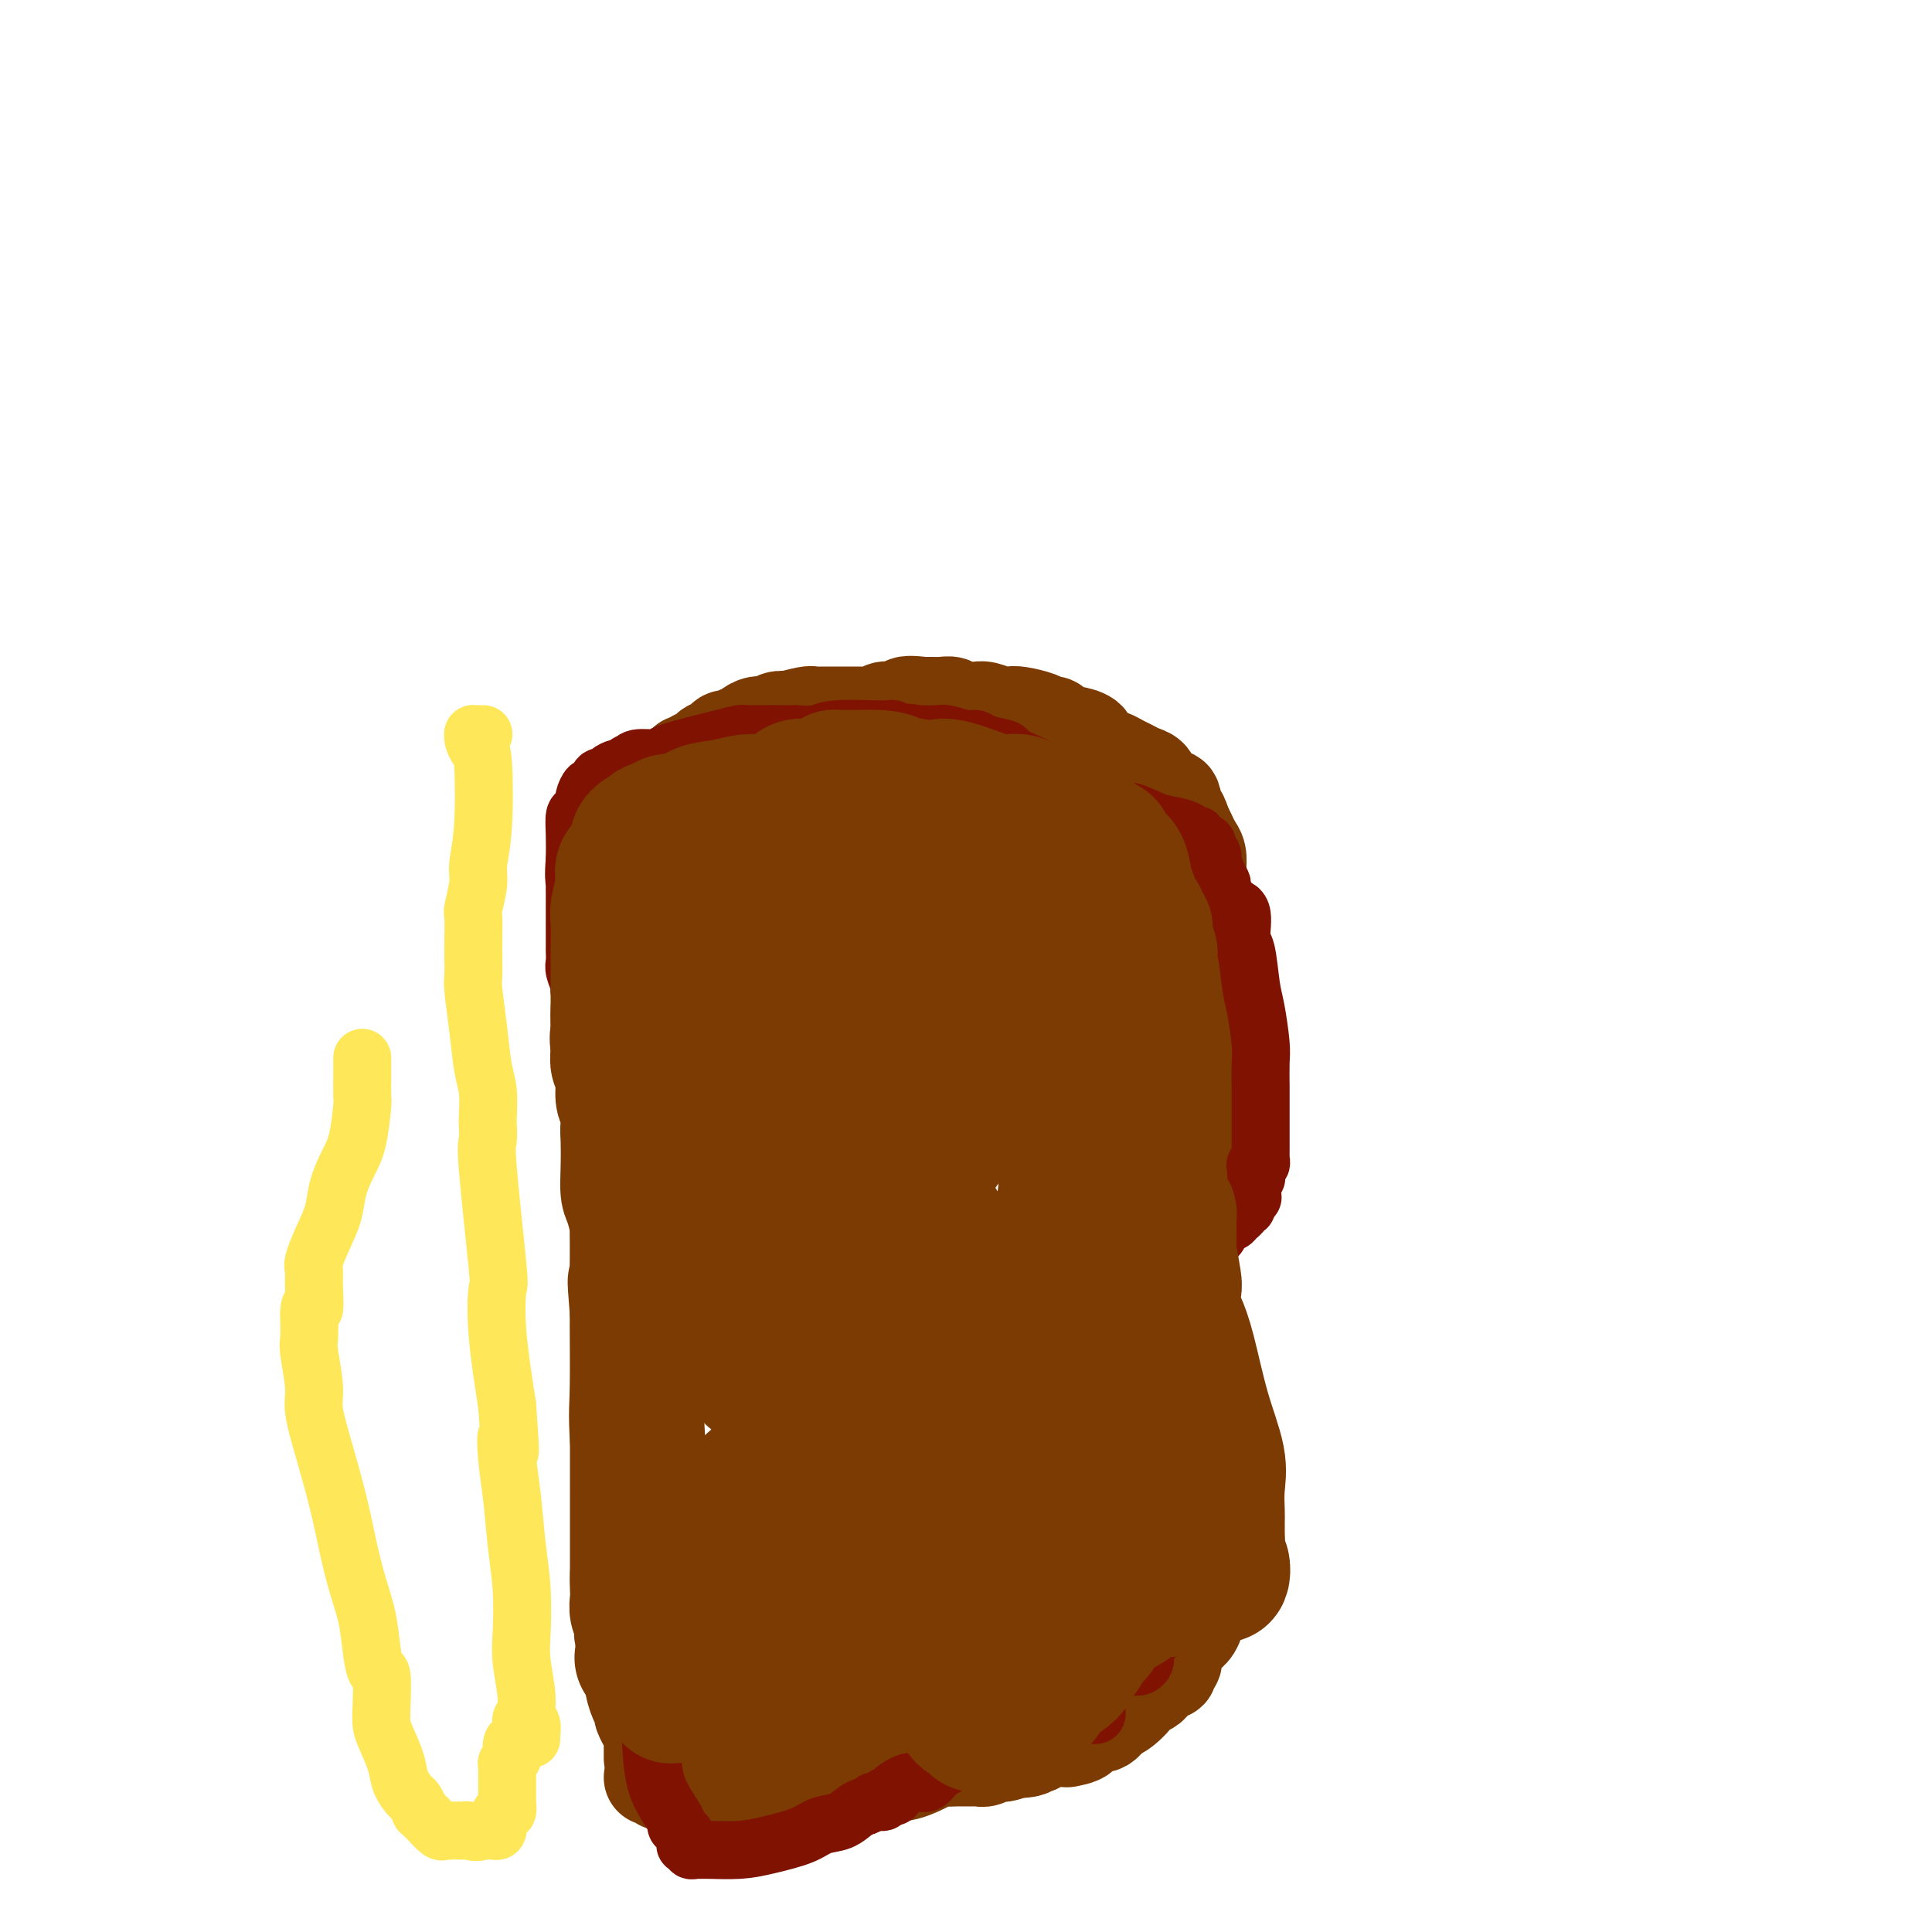 <svg viewBox='0 0 400 400' version='1.1' xmlns='http://www.w3.org/2000/svg' xmlns:xlink='http://www.w3.org/1999/xlink'><g fill='none' stroke='#7C3B02' stroke-width='20' stroke-linecap='round' stroke-linejoin='round'><path d='M135,368c0.457,-0.008 0.913,-0.016 1,0c0.087,0.016 -0.196,0.057 0,0c0.196,-0.057 0.871,-0.211 1,0c0.129,0.211 -0.289,0.788 0,1c0.289,0.212 1.285,0.061 2,0c0.715,-0.061 1.148,-0.030 2,0c0.852,0.030 2.124,0.061 3,0c0.876,-0.061 1.355,-0.212 2,0c0.645,0.212 1.454,0.789 2,1c0.546,0.211 0.827,0.057 1,0c0.173,-0.057 0.236,-0.015 1,0c0.764,0.015 2.227,0.004 3,0c0.773,-0.004 0.856,-0.001 1,0c0.144,0.001 0.349,0.000 1,0c0.651,-0.000 1.747,-0.000 2,0c0.253,0.000 -0.336,0.000 0,0c0.336,-0.000 1.596,-0.000 2,0c0.404,0.000 -0.047,0.000 0,0c0.047,-0.000 0.594,-0.000 1,0c0.406,0.000 0.671,0.000 1,0c0.329,-0.000 0.723,-0.000 1,0c0.277,0.000 0.439,0.000 1,0c0.561,-0.000 1.522,-0.000 2,0c0.478,0.000 0.473,0.000 1,0c0.527,-0.000 1.584,-0.000 2,0c0.416,0.000 0.189,0.000 0,0c-0.189,-0.000 -0.340,-0.000 0,0c0.340,0.000 1.170,0.000 2,0'/><path d='M170,370c5.294,0.293 1.031,0.026 0,0c-1.031,-0.026 1.172,0.189 2,0c0.828,-0.189 0.283,-0.783 0,-1c-0.283,-0.217 -0.302,-0.058 0,0c0.302,0.058 0.925,0.015 1,0c0.075,-0.015 -0.398,-0.003 0,0c0.398,0.003 1.669,-0.003 2,0c0.331,0.003 -0.276,0.015 0,0c0.276,-0.015 1.436,-0.055 2,0c0.564,0.055 0.531,0.207 1,0c0.469,-0.207 1.440,-0.774 2,-1c0.560,-0.226 0.709,-0.113 1,0c0.291,0.113 0.722,0.226 1,0c0.278,-0.226 0.402,-0.792 1,-1c0.598,-0.208 1.670,-0.057 2,0c0.330,0.057 -0.083,0.022 0,0c0.083,-0.022 0.660,-0.030 1,0c0.340,0.030 0.441,0.099 1,0c0.559,-0.099 1.574,-0.366 3,-1c1.426,-0.634 3.263,-1.634 4,-2c0.737,-0.366 0.373,-0.098 1,0c0.627,0.098 2.244,0.026 3,0c0.756,-0.026 0.649,-0.006 1,0c0.351,0.006 1.158,-0.002 2,0c0.842,0.002 1.717,0.014 2,0c0.283,-0.014 -0.028,-0.056 0,0c0.028,0.056 0.394,0.208 1,0c0.606,-0.208 1.451,-0.777 2,-1c0.549,-0.223 0.802,-0.098 1,0c0.198,0.098 0.342,0.171 1,0c0.658,-0.171 1.829,-0.585 3,-1'/><path d='M211,362c6.513,-1.250 2.295,-0.373 1,0c-1.295,0.373 0.334,0.244 1,0c0.666,-0.244 0.369,-0.601 1,-1c0.631,-0.399 2.191,-0.838 3,-1c0.809,-0.162 0.869,-0.045 1,0c0.131,0.045 0.334,0.018 1,0c0.666,-0.018 1.796,-0.027 2,0c0.204,0.027 -0.517,0.091 0,0c0.517,-0.091 2.272,-0.337 3,-1c0.728,-0.663 0.428,-1.743 1,-2c0.572,-0.257 2.017,0.310 3,0c0.983,-0.310 1.503,-1.496 2,-2c0.497,-0.504 0.969,-0.325 2,-1c1.031,-0.675 2.619,-2.204 3,-3c0.381,-0.796 -0.445,-0.858 0,-1c0.445,-0.142 2.162,-0.363 3,-1c0.838,-0.637 0.798,-1.691 1,-2c0.202,-0.309 0.647,0.125 1,0c0.353,-0.125 0.615,-0.809 1,-1c0.385,-0.191 0.894,0.110 1,0c0.106,-0.110 -0.189,-0.633 0,-1c0.189,-0.367 0.864,-0.578 1,-1c0.136,-0.422 -0.267,-1.054 0,-2c0.267,-0.946 1.203,-2.207 2,-3c0.797,-0.793 1.453,-1.118 2,-2c0.547,-0.882 0.983,-2.319 1,-3c0.017,-0.681 -0.385,-0.605 0,-1c0.385,-0.395 1.557,-1.260 2,-2c0.443,-0.740 0.158,-1.353 0,-2c-0.158,-0.647 -0.188,-1.328 0,-2c0.188,-0.672 0.594,-1.336 1,-2'/><path d='M251,325c2.011,-3.681 0.539,-0.884 0,0c-0.539,0.884 -0.144,-0.144 0,-1c0.144,-0.856 0.038,-1.540 0,-2c-0.038,-0.460 -0.009,-0.694 0,-1c0.009,-0.306 -0.002,-0.682 0,-1c0.002,-0.318 0.015,-0.576 0,-1c-0.015,-0.424 -0.060,-1.013 0,-2c0.060,-0.987 0.226,-2.371 0,-3c-0.226,-0.629 -0.844,-0.502 -1,-1c-0.156,-0.498 0.151,-1.622 0,-2c-0.151,-0.378 -0.758,-0.010 -1,0c-0.242,0.010 -0.118,-0.339 0,-1c0.118,-0.661 0.229,-1.635 0,-2c-0.229,-0.365 -0.797,-0.120 -1,-1c-0.203,-0.880 -0.040,-2.886 0,-4c0.040,-1.114 -0.042,-1.335 0,-2c0.042,-0.665 0.207,-1.773 0,-3c-0.207,-1.227 -0.788,-2.571 -1,-3c-0.212,-0.429 -0.057,0.058 0,-1c0.057,-1.058 0.015,-3.659 0,-5c-0.015,-1.341 -0.004,-1.420 0,-2c0.004,-0.580 0.001,-1.660 0,-2c-0.001,-0.340 -0.000,0.060 0,0c0.000,-0.060 0.000,-0.578 0,-1c-0.000,-0.422 -0.000,-0.746 0,-1c0.000,-0.254 0.000,-0.436 0,-1c-0.000,-0.564 -0.000,-1.510 0,-2c0.000,-0.490 0.000,-0.523 0,-1c-0.000,-0.477 -0.000,-1.398 0,-2c0.000,-0.602 0.000,-0.886 0,-1c-0.000,-0.114 -0.000,-0.057 0,0'/><path d='M247,276c-0.631,-7.986 -0.207,-3.452 0,-2c0.207,1.452 0.199,-0.178 0,-1c-0.199,-0.822 -0.589,-0.835 -1,-1c-0.411,-0.165 -0.842,-0.482 -1,-1c-0.158,-0.518 -0.042,-1.239 0,-2c0.042,-0.761 0.011,-1.564 0,-2c-0.011,-0.436 -0.003,-0.506 0,-1c0.003,-0.494 0.001,-1.410 0,-2c-0.001,-0.590 -0.000,-0.852 0,-1c0.000,-0.148 0.000,-0.181 0,-1c-0.000,-0.819 -0.001,-2.426 0,-3c0.001,-0.574 0.003,-0.117 0,-1c-0.003,-0.883 -0.012,-3.106 0,-4c0.012,-0.894 0.046,-0.460 0,-1c-0.046,-0.540 -0.170,-2.056 0,-3c0.170,-0.944 0.634,-1.317 1,-2c0.366,-0.683 0.634,-1.675 1,-3c0.366,-1.325 0.830,-2.981 1,-4c0.170,-1.019 0.046,-1.400 0,-2c-0.046,-0.600 -0.012,-1.418 0,-2c0.012,-0.582 0.003,-0.930 0,-1c-0.003,-0.070 -0.001,0.136 0,0c0.001,-0.136 0.000,-0.613 0,-1c-0.000,-0.387 -0.000,-0.682 0,-1c0.000,-0.318 0.000,-0.659 0,-1'/><path d='M248,233c0.708,-2.761 0.978,-1.165 1,-1c0.022,0.165 -0.205,-1.101 0,-2c0.205,-0.899 0.843,-1.431 1,-2c0.157,-0.569 -0.168,-1.175 0,-2c0.168,-0.825 0.830,-1.868 1,-3c0.170,-1.132 -0.151,-2.352 0,-3c0.151,-0.648 0.772,-0.723 1,-1c0.228,-0.277 0.061,-0.756 0,-1c-0.061,-0.244 -0.016,-0.255 0,-1c0.016,-0.745 0.004,-2.226 0,-3c-0.004,-0.774 -0.001,-0.840 0,-1c0.001,-0.160 0.000,-0.414 0,-1c-0.000,-0.586 -0.000,-1.505 0,-2c0.000,-0.495 0.000,-0.566 0,-1c-0.000,-0.434 -0.000,-1.233 0,-2c0.000,-0.767 0.000,-1.504 0,-2c-0.000,-0.496 -0.000,-0.753 0,-1c0.000,-0.247 0.001,-0.484 0,-1c-0.001,-0.516 -0.003,-1.313 0,-2c0.003,-0.687 0.012,-1.266 0,-2c-0.012,-0.734 -0.044,-1.624 0,-2c0.044,-0.376 0.166,-0.239 0,-1c-0.166,-0.761 -0.619,-2.419 -1,-4c-0.381,-1.581 -0.690,-3.085 -1,-4c-0.310,-0.915 -0.622,-1.242 -1,-2c-0.378,-0.758 -0.822,-1.946 -1,-3c-0.178,-1.054 -0.089,-1.973 0,-3c0.089,-1.027 0.179,-2.162 0,-3c-0.179,-0.838 -0.625,-1.379 -1,-2c-0.375,-0.621 -0.679,-1.320 -1,-2c-0.321,-0.680 -0.661,-1.340 -1,-2'/><path d='M245,171c-1.253,-4.016 -0.884,-1.055 -1,-1c-0.116,0.055 -0.716,-2.797 -1,-4c-0.284,-1.203 -0.250,-0.756 -1,-1c-0.750,-0.244 -2.283,-1.178 -3,-2c-0.717,-0.822 -0.616,-1.531 -1,-2c-0.384,-0.469 -1.252,-0.699 -2,-1c-0.748,-0.301 -1.374,-0.675 -2,-1c-0.626,-0.325 -1.251,-0.601 -2,-1c-0.749,-0.399 -1.623,-0.920 -2,-1c-0.377,-0.080 -0.257,0.281 -1,0c-0.743,-0.281 -2.349,-1.202 -3,-2c-0.651,-0.798 -0.345,-1.472 -1,-2c-0.655,-0.528 -2.269,-0.911 -3,-1c-0.731,-0.089 -0.578,0.117 -1,0c-0.422,-0.117 -1.419,-0.557 -2,-1c-0.581,-0.443 -0.747,-0.890 -1,-1c-0.253,-0.110 -0.595,0.115 -1,0c-0.405,-0.115 -0.875,-0.571 -2,-1c-1.125,-0.429 -2.906,-0.833 -4,-1c-1.094,-0.167 -1.500,-0.098 -2,0c-0.500,0.098 -1.094,0.223 -2,0c-0.906,-0.223 -2.126,-0.796 -3,-1c-0.874,-0.204 -1.404,-0.041 -2,0c-0.596,0.041 -1.259,-0.042 -2,0c-0.741,0.042 -1.560,0.207 -2,0c-0.440,-0.207 -0.502,-0.788 -1,-1c-0.498,-0.212 -1.432,-0.057 -2,0c-0.568,0.057 -0.768,0.015 -1,0c-0.232,-0.015 -0.495,-0.004 -1,0c-0.505,0.004 -1.253,0.002 -2,0'/><path d='M191,146c-5.362,-0.701 -3.268,0.548 -3,1c0.268,0.452 -1.291,0.107 -2,0c-0.709,-0.107 -0.570,0.024 -1,0c-0.430,-0.024 -1.431,-0.203 -2,0c-0.569,0.203 -0.705,0.786 -1,1c-0.295,0.214 -0.748,0.057 -1,0c-0.252,-0.057 -0.302,-0.015 -1,0c-0.698,0.015 -2.044,0.004 -3,0c-0.956,-0.004 -1.524,-0.002 -2,0c-0.476,0.002 -0.861,0.004 -2,0c-1.139,-0.004 -3.032,-0.015 -4,0c-0.968,0.015 -1.012,0.056 -1,0c0.012,-0.056 0.081,-0.207 -1,0c-1.081,0.207 -3.313,0.773 -4,1c-0.687,0.227 0.171,0.113 0,0c-0.171,-0.113 -1.372,-0.227 -2,0c-0.628,0.227 -0.683,0.796 -1,1c-0.317,0.204 -0.897,0.045 -1,0c-0.103,-0.045 0.272,0.025 0,0c-0.272,-0.025 -1.190,-0.146 -2,0c-0.810,0.146 -1.511,0.559 -2,1c-0.489,0.441 -0.765,0.911 -1,1c-0.235,0.089 -0.429,-0.203 -1,0c-0.571,0.203 -1.518,0.899 -2,1c-0.482,0.101 -0.497,-0.394 -1,0c-0.503,0.394 -1.492,1.679 -2,2c-0.508,0.321 -0.534,-0.320 -1,0c-0.466,0.320 -1.372,1.601 -2,2c-0.628,0.399 -0.977,-0.085 -1,0c-0.023,0.085 0.279,0.739 0,1c-0.279,0.261 -1.140,0.131 -2,0'/><path d='M142,158c-2.206,1.655 -0.222,1.792 0,2c0.222,0.208 -1.317,0.486 -2,1c-0.683,0.514 -0.509,1.266 -1,2c-0.491,0.734 -1.648,1.452 -2,2c-0.352,0.548 0.099,0.925 0,1c-0.099,0.075 -0.748,-0.152 -1,0c-0.252,0.152 -0.105,0.684 0,1c0.105,0.316 0.169,0.416 0,1c-0.169,0.584 -0.571,1.653 -1,2c-0.429,0.347 -0.884,-0.028 -1,0c-0.116,0.028 0.109,0.458 0,1c-0.109,0.542 -0.550,1.195 -1,2c-0.450,0.805 -0.909,1.763 -1,2c-0.091,0.237 0.187,-0.246 0,0c-0.187,0.246 -0.837,1.219 -1,2c-0.163,0.781 0.163,1.368 0,2c-0.163,0.632 -0.814,1.309 -1,2c-0.186,0.691 0.093,1.395 0,2c-0.093,0.605 -0.559,1.112 -1,2c-0.441,0.888 -0.858,2.157 -1,3c-0.142,0.843 -0.009,1.258 0,2c0.009,0.742 -0.105,1.810 0,3c0.105,1.190 0.431,2.502 0,3c-0.431,0.498 -1.617,0.181 -2,1c-0.383,0.819 0.039,2.772 0,4c-0.039,1.228 -0.539,1.730 -1,3c-0.461,1.270 -0.883,3.307 -1,5c-0.117,1.693 0.072,3.041 0,4c-0.072,0.959 -0.404,1.527 0,4c0.404,2.473 1.544,6.849 2,10c0.456,3.151 0.228,5.075 0,7'/><path d='M126,234c0.265,6.406 -0.073,9.919 0,12c0.073,2.081 0.555,2.728 1,4c0.445,1.272 0.851,3.167 1,4c0.149,0.833 0.040,0.604 0,1c-0.040,0.396 -0.011,1.415 0,2c0.011,0.585 0.003,0.734 0,1c-0.003,0.266 -0.001,0.647 0,1c0.001,0.353 0.000,0.676 0,1c-0.000,0.324 -0.000,0.648 0,1c0.000,0.352 0.000,0.732 0,1c-0.000,0.268 -0.000,0.423 0,1c0.000,0.577 0.000,1.575 0,2c-0.000,0.425 -0.000,0.275 0,2c0.000,1.725 0.000,5.323 0,8c-0.000,2.677 -0.000,4.434 0,6c0.000,1.566 0.000,2.943 0,4c-0.000,1.057 -0.000,1.796 0,4c0.000,2.204 0.000,5.873 0,9c-0.000,3.127 -0.000,5.710 0,7c0.000,1.290 0.000,1.285 0,2c-0.000,0.715 -0.000,2.149 0,3c0.000,0.851 0.000,1.117 0,2c-0.000,0.883 -0.000,2.381 0,3c0.000,0.619 0.000,0.358 0,1c-0.000,0.642 -0.000,2.185 0,3c0.000,0.815 0.000,0.902 0,1c-0.000,0.098 -0.000,0.209 0,1c0.000,0.791 0.000,2.264 0,3c-0.000,0.736 -0.000,0.737 0,1c0.000,0.263 0.000,0.790 0,1c0.000,0.210 0.000,0.105 0,0'/><path d='M128,326c0.311,14.935 0.088,6.271 0,3c-0.088,-3.271 -0.040,-1.150 0,0c0.040,1.150 0.071,1.329 0,2c-0.071,0.671 -0.244,1.834 0,3c0.244,1.166 0.905,2.336 1,3c0.095,0.664 -0.377,0.822 0,2c0.377,1.178 1.602,3.375 2,5c0.398,1.625 -0.033,2.678 0,4c0.033,1.322 0.530,2.913 1,4c0.470,1.087 0.914,1.671 1,2c0.086,0.329 -0.187,0.403 0,1c0.187,0.597 0.835,1.715 1,2c0.165,0.285 -0.152,-0.264 0,0c0.152,0.264 0.773,1.341 1,2c0.227,0.659 0.061,0.898 0,1c-0.061,0.102 -0.016,0.065 0,0c0.016,-0.065 0.004,-0.158 0,0c-0.004,0.158 -0.001,0.568 0,1c0.001,0.432 0.000,0.886 0,1c-0.000,0.114 -0.000,-0.114 0,0c0.000,0.114 0.000,0.569 0,1c-0.000,0.431 -0.000,0.837 0,1c0.000,0.163 0.000,0.081 0,0'/></g>
<g fill='none' stroke='#7F1201' stroke-width='12' stroke-linecap='round' stroke-linejoin='round'><path d='M235,345c-0.084,-0.023 -0.167,-0.046 0,0c0.167,0.046 0.585,0.161 1,0c0.415,-0.161 0.826,-0.598 1,-1c0.174,-0.402 0.109,-0.770 0,-1c-0.109,-0.230 -0.264,-0.322 0,-1c0.264,-0.678 0.947,-1.940 2,-3c1.053,-1.060 2.477,-1.917 3,-3c0.523,-1.083 0.144,-2.392 1,-4c0.856,-1.608 2.946,-3.516 4,-5c1.054,-1.484 1.071,-2.546 1,-3c-0.071,-0.454 -0.229,-0.302 0,-1c0.229,-0.698 0.846,-2.247 1,-3c0.154,-0.753 -0.155,-0.710 0,-1c0.155,-0.290 0.774,-0.914 1,-1c0.226,-0.086 0.061,0.365 0,0c-0.061,-0.365 -0.016,-1.547 0,-2c0.016,-0.453 0.004,-0.177 0,0c-0.004,0.177 -0.001,0.255 0,0c0.001,-0.255 0.000,-0.842 0,-1c-0.000,-0.158 -0.001,0.112 0,0c0.001,-0.112 0.002,-0.607 0,-1c-0.002,-0.393 -0.006,-0.686 0,-1c0.006,-0.314 0.022,-0.651 0,-1c-0.022,-0.349 -0.083,-0.709 0,-1c0.083,-0.291 0.309,-0.512 0,-1c-0.309,-0.488 -1.155,-1.244 -2,-2'/><path d='M248,308c0.154,-3.151 0.038,-1.530 0,-1c-0.038,0.530 0.001,-0.033 0,-1c-0.001,-0.967 -0.042,-2.338 0,-3c0.042,-0.662 0.169,-0.616 0,-1c-0.169,-0.384 -0.633,-1.197 -1,-2c-0.367,-0.803 -0.638,-1.596 -1,-2c-0.362,-0.404 -0.814,-0.421 -1,-1c-0.186,-0.579 -0.106,-1.721 0,-2c0.106,-0.279 0.239,0.305 0,0c-0.239,-0.305 -0.849,-1.499 -1,-2c-0.151,-0.501 0.156,-0.309 0,-1c-0.156,-0.691 -0.774,-2.263 -1,-3c-0.226,-0.737 -0.061,-0.637 0,-1c0.061,-0.363 0.016,-1.188 0,-2c-0.016,-0.812 -0.004,-1.612 0,-2c0.004,-0.388 0.001,-0.366 0,-1c-0.001,-0.634 -0.000,-1.924 0,-3c0.000,-1.076 0.000,-1.937 0,-3c-0.000,-1.063 0.000,-2.329 0,-3c-0.000,-0.671 -0.001,-0.748 0,-1c0.001,-0.252 0.004,-0.680 0,-1c-0.004,-0.320 -0.016,-0.533 0,-1c0.016,-0.467 0.060,-1.189 0,-2c-0.060,-0.811 -0.224,-1.710 0,-2c0.224,-0.290 0.834,0.028 1,0c0.166,-0.028 -0.113,-0.403 0,-1c0.113,-0.597 0.619,-1.417 1,-2c0.381,-0.583 0.638,-0.929 1,-1c0.362,-0.071 0.828,0.135 1,0c0.172,-0.135 0.049,-0.610 0,-1c-0.049,-0.390 -0.025,-0.695 0,-1'/><path d='M247,261c0.858,-1.113 1.004,-0.895 1,-1c-0.004,-0.105 -0.156,-0.534 0,-1c0.156,-0.466 0.620,-0.970 1,-1c0.380,-0.030 0.675,0.413 1,0c0.325,-0.413 0.678,-1.684 1,-2c0.322,-0.316 0.611,0.323 1,0c0.389,-0.323 0.877,-1.606 1,-2c0.123,-0.394 -0.121,0.102 0,0c0.121,-0.102 0.606,-0.802 1,-1c0.394,-0.198 0.698,0.105 1,0c0.302,-0.105 0.603,-0.617 1,-1c0.397,-0.383 0.891,-0.638 1,-1c0.109,-0.362 -0.167,-0.832 0,-1c0.167,-0.168 0.777,-0.035 1,0c0.223,0.035 0.060,-0.029 0,0c-0.060,0.029 -0.017,0.151 0,0c0.017,-0.151 0.009,-0.576 0,-1'/><path d='M258,249c1.944,-1.915 1.305,-0.703 1,-1c-0.305,-0.297 -0.274,-2.103 0,-3c0.274,-0.897 0.791,-0.886 1,-1c0.209,-0.114 0.108,-0.354 0,-1c-0.108,-0.646 -0.225,-1.698 0,-2c0.225,-0.302 0.792,0.145 1,0c0.208,-0.145 0.056,-0.883 0,-1c-0.056,-0.117 -0.015,0.387 0,0c0.015,-0.387 0.004,-1.665 0,-2c-0.004,-0.335 -0.001,0.273 0,0c0.001,-0.273 0.000,-1.428 0,-2c-0.000,-0.572 -0.000,-0.563 0,-1c0.000,-0.437 -0.000,-1.321 0,-2c0.000,-0.679 0.001,-1.154 0,-2c-0.001,-0.846 -0.003,-2.064 0,-3c0.003,-0.936 0.012,-1.590 0,-3c-0.012,-1.410 -0.044,-3.576 0,-5c0.044,-1.424 0.165,-2.108 0,-4c-0.165,-1.892 -0.616,-4.994 -1,-7c-0.384,-2.006 -0.699,-2.917 -1,-5c-0.301,-2.083 -0.586,-5.339 -1,-7c-0.414,-1.661 -0.956,-1.727 -1,-3c-0.044,-1.273 0.409,-3.751 0,-5c-0.409,-1.249 -1.682,-1.268 -2,-1c-0.318,0.268 0.317,0.821 0,0c-0.317,-0.821 -1.587,-3.018 -2,-4c-0.413,-0.982 0.030,-0.749 0,-1c-0.030,-0.251 -0.534,-0.985 -1,-2c-0.466,-1.015 -0.895,-2.312 -1,-3c-0.105,-0.688 0.113,-0.768 0,-1c-0.113,-0.232 -0.556,-0.616 -1,-1'/><path d='M250,176c-0.958,-2.271 0.148,-1.449 0,-1c-0.148,0.449 -1.551,0.523 -2,0c-0.449,-0.523 0.055,-1.644 0,-2c-0.055,-0.356 -0.668,0.055 -1,0c-0.332,-0.055 -0.383,-0.574 -1,-1c-0.617,-0.426 -1.798,-0.758 -3,-1c-1.202,-0.242 -2.424,-0.394 -4,-1c-1.576,-0.606 -3.508,-1.665 -5,-2c-1.492,-0.335 -2.546,0.055 -3,0c-0.454,-0.055 -0.310,-0.555 -1,-1c-0.690,-0.445 -2.216,-0.835 -3,-1c-0.784,-0.165 -0.826,-0.103 -1,0c-0.174,0.103 -0.479,0.249 -1,0c-0.521,-0.249 -1.258,-0.894 -2,-1c-0.742,-0.106 -1.490,0.326 -2,0c-0.510,-0.326 -0.781,-1.411 -1,-2c-0.219,-0.589 -0.387,-0.683 -1,-1c-0.613,-0.317 -1.670,-0.857 -2,-1c-0.330,-0.143 0.068,0.113 0,0c-0.068,-0.113 -0.603,-0.594 -1,-1c-0.397,-0.406 -0.656,-0.739 -1,-1c-0.344,-0.261 -0.775,-0.452 -2,-1c-1.225,-0.548 -3.246,-1.452 -4,-2c-0.754,-0.548 -0.240,-0.739 -1,-1c-0.760,-0.261 -2.792,-0.592 -4,-1c-1.208,-0.408 -1.592,-0.894 -2,-1c-0.408,-0.106 -0.838,0.168 -2,0c-1.162,-0.168 -3.054,-0.777 -4,-1c-0.946,-0.223 -0.947,-0.060 -2,0c-1.053,0.060 -3.158,0.017 -4,0c-0.842,-0.017 -0.421,-0.009 0,0'/><path d='M190,152c-3.267,-0.614 -1.936,-0.151 -2,0c-0.064,0.151 -1.523,-0.012 -2,0c-0.477,0.012 0.030,0.200 0,0c-0.030,-0.200 -0.595,-0.787 -1,-1c-0.405,-0.213 -0.648,-0.053 -1,0c-0.352,0.053 -0.811,0.000 -1,0c-0.189,-0.000 -0.106,0.052 -2,0c-1.894,-0.052 -5.764,-0.210 -8,0c-2.236,0.210 -2.837,0.788 -4,1c-1.163,0.212 -2.889,0.057 -4,0c-1.111,-0.057 -1.607,-0.015 -2,0c-0.393,0.015 -0.683,0.004 -1,0c-0.317,-0.004 -0.662,-0.001 -1,0c-0.338,0.001 -0.669,0.001 -1,0'/><path d='M160,152c-4.582,0.000 -1.039,0.000 0,0c1.039,-0.000 -0.428,-0.000 -1,0c-0.572,0.000 -0.248,0.000 0,0c0.248,-0.000 0.421,-0.000 0,0c-0.421,0.000 -1.437,0.000 -2,0c-0.563,-0.000 -0.673,-0.001 -1,0c-0.327,0.001 -0.871,0.003 -1,0c-0.129,-0.003 0.157,-0.013 0,0c-0.157,0.013 -0.757,0.048 -1,0c-0.243,-0.048 -0.128,-0.181 -1,0c-0.872,0.181 -2.731,0.674 -4,1c-1.269,0.326 -1.948,0.483 -4,1c-2.052,0.517 -5.477,1.393 -7,2c-1.523,0.607 -1.143,0.946 -2,1c-0.857,0.054 -2.951,-0.178 -4,0c-1.049,0.178 -1.054,0.765 -1,1c0.054,0.235 0.165,0.118 0,0c-0.165,-0.118 -0.608,-0.238 -1,0c-0.392,0.238 -0.735,0.832 -1,1c-0.265,0.168 -0.452,-0.091 -1,0c-0.548,0.091 -1.456,0.530 -2,1c-0.544,0.470 -0.724,0.970 -1,1c-0.276,0.030 -0.648,-0.411 -1,0c-0.352,0.411 -0.686,1.673 -1,2c-0.314,0.327 -0.610,-0.279 -1,0c-0.390,0.279 -0.875,1.445 -1,2c-0.125,0.555 0.110,0.500 0,1c-0.110,0.500 -0.566,1.557 -1,2c-0.434,0.443 -0.848,0.273 -1,1c-0.152,0.727 -0.044,2.351 0,4c0.044,1.649 0.022,3.325 0,5'/><path d='M119,178c-0.309,3.173 -0.083,4.604 0,5c0.083,0.396 0.022,-0.245 0,0c-0.022,0.245 -0.006,1.375 0,2c0.006,0.625 0.002,0.745 0,1c-0.002,0.255 -0.000,0.646 0,1c0.000,0.354 0.000,0.672 0,1c-0.000,0.328 -0.000,0.665 0,1c0.000,0.335 0.000,0.666 0,1c-0.000,0.334 0.000,0.671 0,1c-0.000,0.329 -0.000,0.651 0,1c0.000,0.349 0.000,0.727 0,1c-0.000,0.273 -0.001,0.442 0,1c0.001,0.558 0.004,1.505 0,2c-0.004,0.495 -0.016,0.540 0,1c0.016,0.460 0.061,1.337 0,2c-0.061,0.663 -0.226,1.111 0,2c0.226,0.889 0.845,2.217 1,3c0.155,0.783 -0.155,1.021 0,1c0.155,-0.021 0.774,-0.301 1,0c0.226,0.301 0.061,1.184 0,2c-0.061,0.816 -0.016,1.566 0,2c0.016,0.434 0.004,0.554 0,1c-0.004,0.446 0.002,1.220 0,2c-0.002,0.780 -0.011,1.568 0,2c0.011,0.432 0.040,0.510 0,1c-0.040,0.490 -0.151,1.394 0,2c0.151,0.606 0.562,0.914 1,2c0.438,1.086 0.901,2.951 1,4c0.099,1.049 -0.166,1.282 0,2c0.166,0.718 0.762,1.919 1,3c0.238,1.081 0.119,2.040 0,3'/><path d='M124,231c0.643,8.359 -0.248,2.756 0,2c0.248,-0.756 1.636,3.335 2,6c0.364,2.665 -0.294,3.906 0,5c0.294,1.094 1.542,2.043 2,3c0.458,0.957 0.126,1.924 0,3c-0.126,1.076 -0.048,2.263 0,3c0.048,0.737 0.065,1.024 0,1c-0.065,-0.024 -0.213,-0.358 0,0c0.213,0.358 0.787,1.409 1,2c0.213,0.591 0.065,0.721 0,1c-0.065,0.279 -0.045,0.705 0,1c0.045,0.295 0.117,0.458 0,1c-0.117,0.542 -0.424,1.462 0,2c0.424,0.538 1.578,0.694 2,1c0.422,0.306 0.113,0.761 0,1c-0.113,0.239 -0.031,0.263 0,1c0.031,0.737 0.009,2.189 0,3c-0.009,0.811 -0.007,0.981 0,2c0.007,1.019 0.017,2.888 0,4c-0.017,1.112 -0.061,1.468 0,2c0.061,0.532 0.226,1.240 0,2c-0.226,0.760 -0.844,1.570 -1,2c-0.156,0.430 0.151,0.478 0,1c-0.151,0.522 -0.758,1.519 -1,2c-0.242,0.481 -0.117,0.447 0,1c0.117,0.553 0.228,1.695 0,2c-0.228,0.305 -0.793,-0.225 -1,0c-0.207,0.225 -0.055,1.205 0,2c0.055,0.795 0.015,1.406 0,2c-0.015,0.594 -0.004,1.170 0,2c0.004,0.830 0.002,1.915 0,3'/><path d='M128,294c-0.691,5.080 -0.917,1.782 -1,1c-0.083,-0.782 -0.023,0.954 0,2c0.023,1.046 0.009,1.404 0,2c-0.009,0.596 -0.013,1.430 0,2c0.013,0.570 0.044,0.875 0,2c-0.044,1.125 -0.162,3.069 0,4c0.162,0.931 0.603,0.850 1,2c0.397,1.150 0.751,3.532 1,5c0.249,1.468 0.392,2.024 1,3c0.608,0.976 1.679,2.373 2,3c0.321,0.627 -0.110,0.482 0,1c0.110,0.518 0.762,1.697 1,2c0.238,0.303 0.064,-0.269 0,0c-0.064,0.269 -0.017,1.380 0,2c0.017,0.620 0.005,0.749 0,1c-0.005,0.251 -0.002,0.626 0,1'/><path d='M133,327c0.702,3.284 -0.544,1.496 -1,1c-0.456,-0.496 -0.122,0.302 0,1c0.122,0.698 0.033,1.296 0,2c-0.033,0.704 -0.011,1.513 0,2c0.011,0.487 0.010,0.652 0,1c-0.010,0.348 -0.028,0.878 0,2c0.028,1.122 0.103,2.837 0,4c-0.103,1.163 -0.384,1.776 0,3c0.384,1.224 1.433,3.059 2,7c0.567,3.941 0.652,9.987 1,14c0.348,4.013 0.959,5.992 2,8c1.041,2.008 2.514,4.043 3,5c0.486,0.957 -0.013,0.835 0,1c0.013,0.165 0.540,0.619 1,1c0.460,0.381 0.854,0.691 1,1c0.146,0.309 0.043,0.618 0,1c-0.043,0.382 -0.026,0.838 0,1c0.026,0.162 0.063,0.029 0,0c-0.063,-0.029 -0.224,0.045 0,0c0.224,-0.045 0.833,-0.208 1,0c0.167,0.208 -0.109,0.788 0,1c0.109,0.212 0.602,0.054 1,0c0.398,-0.054 0.700,-0.006 1,0c0.300,0.006 0.596,-0.030 2,0c1.404,0.030 3.916,0.125 6,0c2.084,-0.125 3.741,-0.471 6,-1c2.259,-0.529 5.119,-1.241 7,-2c1.881,-0.759 2.783,-1.564 4,-2c1.217,-0.436 2.751,-0.502 4,-1c1.249,-0.498 2.214,-1.428 3,-2c0.786,-0.572 1.393,-0.786 2,-1'/><path d='M179,374c3.538,-1.465 2.382,-1.129 2,-1c-0.382,0.129 0.011,0.049 0,0c-0.011,-0.049 -0.424,-0.069 0,0c0.424,0.069 1.685,0.226 2,0c0.315,-0.226 -0.316,-0.835 0,-1c0.316,-0.165 1.579,0.113 2,0c0.421,-0.113 -0.000,-0.617 0,-1c0.000,-0.383 0.421,-0.644 1,-1c0.579,-0.356 1.314,-0.806 2,-1c0.686,-0.194 1.321,-0.133 2,0c0.679,0.133 1.401,0.339 2,0c0.599,-0.339 1.077,-1.222 2,-2c0.923,-0.778 2.293,-1.451 3,-2c0.707,-0.549 0.752,-0.974 2,-1c1.248,-0.026 3.701,0.348 5,0c1.299,-0.348 1.446,-1.417 2,-2c0.554,-0.583 1.515,-0.678 2,-1c0.485,-0.322 0.492,-0.869 1,-1c0.508,-0.131 1.516,0.153 2,0c0.484,-0.153 0.446,-0.745 1,-1c0.554,-0.255 1.702,-0.174 2,0c0.298,0.174 -0.253,0.440 0,0c0.253,-0.440 1.311,-1.586 2,-2c0.689,-0.414 1.011,-0.096 1,0c-0.011,0.096 -0.353,-0.031 0,0c0.353,0.031 1.400,0.218 2,0c0.600,-0.218 0.752,-0.843 1,-1c0.248,-0.157 0.592,0.154 1,0c0.408,-0.154 0.879,-0.772 1,-1c0.121,-0.228 -0.108,-0.065 0,0c0.108,0.065 0.554,0.033 1,0'/><path d='M223,355c7.046,-2.939 2.662,-0.787 1,0c-1.662,0.787 -0.603,0.207 0,0c0.603,-0.207 0.750,-0.042 1,0c0.250,0.042 0.603,-0.040 1,0c0.397,0.040 0.838,0.203 1,0c0.162,-0.203 0.046,-0.772 0,-1c-0.046,-0.228 -0.023,-0.114 0,0'/></g>
<g fill='none' stroke='#7C3B02' stroke-width='28' stroke-linecap='round' stroke-linejoin='round'><path d='M160,351c-0.081,0.006 -0.162,0.012 0,0c0.162,-0.012 0.568,-0.042 1,0c0.432,0.042 0.890,0.155 1,0c0.110,-0.155 -0.128,-0.578 0,-1c0.128,-0.422 0.622,-0.841 1,-1c0.378,-0.159 0.641,-0.057 4,-1c3.359,-0.943 9.816,-2.933 14,-4c4.184,-1.067 6.096,-1.213 9,-2c2.904,-0.787 6.800,-2.217 9,-3c2.200,-0.783 2.703,-0.920 3,-1c0.297,-0.080 0.386,-0.102 1,0c0.614,0.102 1.753,0.330 3,0c1.247,-0.330 2.602,-1.217 4,-2c1.398,-0.783 2.838,-1.463 4,-2c1.162,-0.537 2.046,-0.932 3,-1c0.954,-0.068 1.976,0.192 3,0c1.024,-0.192 2.048,-0.836 3,-1c0.952,-0.164 1.832,0.153 2,0c0.168,-0.153 -0.376,-0.776 0,-1c0.376,-0.224 1.673,-0.050 2,0c0.327,0.050 -0.316,-0.025 0,0c0.316,0.025 1.590,0.151 2,0c0.410,-0.151 -0.043,-0.579 0,-1c0.043,-0.421 0.584,-0.835 1,-1c0.416,-0.165 0.708,-0.083 1,0'/><path d='M231,329c11.222,-3.404 3.776,-0.914 1,0c-2.776,0.914 -0.882,0.251 0,0c0.882,-0.251 0.753,-0.090 1,0c0.247,0.090 0.871,0.110 1,0c0.129,-0.110 -0.238,-0.349 -1,0c-0.762,0.349 -1.920,1.287 -3,2c-1.080,0.713 -2.081,1.200 -6,2c-3.919,0.800 -10.756,1.913 -15,3c-4.244,1.087 -5.896,2.148 -8,3c-2.104,0.852 -4.660,1.495 -6,2c-1.340,0.505 -1.463,0.870 -2,1c-0.537,0.130 -1.489,0.024 -2,0c-0.511,-0.024 -0.580,0.035 -1,0c-0.420,-0.035 -1.192,-0.163 -2,0c-0.808,0.163 -1.654,0.617 -2,1c-0.346,0.383 -0.192,0.695 -1,1c-0.808,0.305 -2.579,0.603 -4,1c-1.421,0.397 -2.492,0.891 -3,1c-0.508,0.109 -0.451,-0.169 -1,0c-0.549,0.169 -1.703,0.785 -2,1c-0.297,0.215 0.262,0.028 0,0c-0.262,-0.028 -1.346,0.101 -2,0c-0.654,-0.101 -0.878,-0.434 -1,0c-0.122,0.434 -0.143,1.636 0,2c0.143,0.364 0.451,-0.109 0,0c-0.451,0.109 -1.660,0.798 -2,1c-0.340,0.202 0.189,-0.085 0,0c-0.189,0.085 -1.094,0.543 -2,1'/><path d='M168,351c-0.499,0.619 0.255,0.166 0,0c-0.255,-0.166 -1.519,-0.044 -3,0c-1.481,0.044 -3.179,0.012 -5,0c-1.821,-0.012 -3.764,-0.003 -5,0c-1.236,0.003 -1.766,0.001 -3,0c-1.234,-0.001 -3.172,-0.000 -4,0c-0.828,0.000 -0.547,0.000 -1,0c-0.453,-0.000 -1.641,-0.000 -2,0c-0.359,0.000 0.110,0.000 0,0c-0.110,-0.000 -0.799,-0.000 -1,0c-0.201,0.000 0.086,0.000 0,0c-0.086,-0.000 -0.544,-0.000 -1,0c-0.456,0.000 -0.910,0.000 -1,0c-0.090,-0.000 0.182,-0.000 0,0c-0.182,0.000 -0.820,0.001 -1,0c-0.180,-0.001 0.096,-0.004 0,0c-0.096,0.004 -0.565,0.016 -1,0c-0.435,-0.016 -0.834,-0.061 -1,0c-0.166,0.061 -0.097,0.228 0,0c0.097,-0.228 0.222,-0.852 0,-1c-0.222,-0.148 -0.792,0.180 -1,0c-0.208,-0.180 -0.056,-0.870 0,-1c0.056,-0.130 0.015,0.298 0,0c-0.015,-0.298 -0.004,-1.323 0,-2c0.004,-0.677 0.001,-1.006 0,-1c-0.001,0.006 -0.000,0.348 0,0c0.000,-0.348 0.000,-1.385 0,-2c-0.000,-0.615 -0.000,-0.807 0,-1'/><path d='M138,343c-0.171,-1.472 -0.098,-1.153 0,-1c0.098,0.153 0.223,0.141 0,0c-0.223,-0.141 -0.792,-0.411 -1,-1c-0.208,-0.589 -0.055,-1.496 0,-2c0.055,-0.504 0.012,-0.605 0,-1c-0.012,-0.395 0.008,-1.083 0,-2c-0.008,-0.917 -0.042,-2.063 0,-3c0.042,-0.937 0.161,-1.666 0,-2c-0.161,-0.334 -0.604,-0.273 -1,-2c-0.396,-1.727 -0.747,-5.241 -1,-7c-0.253,-1.759 -0.407,-1.763 -1,-6c-0.593,-4.237 -1.623,-12.707 -2,-18c-0.377,-5.293 -0.101,-7.408 0,-11c0.101,-3.592 0.027,-8.661 0,-11c-0.027,-2.339 -0.007,-1.946 0,-2c0.007,-0.054 0.002,-0.553 0,-1c-0.002,-0.447 -0.001,-0.842 0,-1c0.001,-0.158 0.000,-0.079 0,0'/><path d='M132,272c-0.928,-11.541 -0.249,-4.895 0,-3c0.249,1.895 0.068,-0.961 0,-3c-0.068,-2.039 -0.021,-3.262 0,-5c0.021,-1.738 0.017,-3.990 0,-5c-0.017,-1.010 -0.047,-0.779 0,-3c0.047,-2.221 0.171,-6.895 0,-10c-0.171,-3.105 -0.638,-4.642 -1,-7c-0.362,-2.358 -0.619,-5.537 -1,-7c-0.381,-1.463 -0.887,-1.210 -1,-2c-0.113,-0.790 0.166,-2.621 0,-4c-0.166,-1.379 -0.776,-2.304 -1,-3c-0.224,-0.696 -0.060,-1.162 0,-2c0.060,-0.838 0.016,-2.049 0,-3c-0.016,-0.951 -0.004,-1.644 0,-2c0.004,-0.356 0.001,-0.376 0,-1c-0.001,-0.624 -0.000,-1.852 0,-3c0.000,-1.148 0.000,-2.216 0,-3c-0.000,-0.784 -0.001,-1.285 0,-2c0.001,-0.715 0.005,-1.644 0,-3c-0.005,-1.356 -0.017,-3.140 0,-5c0.017,-1.860 0.064,-3.796 0,-5c-0.064,-1.204 -0.238,-1.675 0,-3c0.238,-1.325 0.887,-3.503 1,-5c0.113,-1.497 -0.309,-2.313 0,-3c0.309,-0.687 1.350,-1.245 2,-2c0.650,-0.755 0.909,-1.709 1,-2c0.091,-0.291 0.013,0.079 0,0c-0.013,-0.079 0.038,-0.609 0,-1c-0.038,-0.391 -0.164,-0.644 0,-1c0.164,-0.356 0.618,-0.816 1,-1c0.382,-0.184 0.691,-0.092 1,0'/><path d='M134,173c1.342,-2.505 1.698,-1.266 2,-1c0.302,0.266 0.551,-0.439 1,-1c0.449,-0.561 1.099,-0.977 2,-1c0.901,-0.023 2.054,0.349 3,0c0.946,-0.349 1.686,-1.418 3,-2c1.314,-0.582 3.202,-0.676 5,-1c1.798,-0.324 3.507,-0.879 5,-1c1.493,-0.121 2.771,0.192 4,0c1.229,-0.192 2.410,-0.889 3,-1c0.590,-0.111 0.591,0.364 1,0c0.409,-0.364 1.227,-1.566 2,-2c0.773,-0.434 1.502,-0.101 2,0c0.498,0.101 0.765,-0.029 1,0c0.235,0.029 0.438,0.218 1,0c0.562,-0.218 1.484,-0.844 2,-1c0.516,-0.156 0.625,0.157 1,0c0.375,-0.157 1.017,-0.785 1,-1c-0.017,-0.215 -0.692,-0.019 1,0c1.692,0.019 5.752,-0.140 8,0c2.248,0.140 2.685,0.580 4,1c1.315,0.420 3.507,0.820 5,1c1.493,0.180 2.288,0.139 3,0c0.712,-0.139 1.342,-0.377 3,0c1.658,0.377 4.345,1.368 6,2c1.655,0.632 2.278,0.904 3,1c0.722,0.096 1.544,0.015 2,0c0.456,-0.015 0.546,0.034 1,0c0.454,-0.034 1.273,-0.153 2,0c0.727,0.153 1.364,0.576 2,1'/><path d='M213,167c6.353,1.167 2.734,1.083 2,1c-0.734,-0.083 1.415,-0.167 2,0c0.585,0.167 -0.394,0.585 0,1c0.394,0.415 2.161,0.829 3,1c0.839,0.171 0.749,0.101 1,0c0.251,-0.101 0.842,-0.234 1,0c0.158,0.234 -0.116,0.833 0,1c0.116,0.167 0.623,-0.100 1,0c0.377,0.100 0.626,0.565 1,1c0.374,0.435 0.874,0.839 1,1c0.126,0.161 -0.121,0.080 0,0c0.121,-0.080 0.609,-0.159 1,0c0.391,0.159 0.686,0.554 1,1c0.314,0.446 0.647,0.941 1,1c0.353,0.059 0.724,-0.319 1,0c0.276,0.319 0.455,1.336 1,2c0.545,0.664 1.457,0.976 2,2c0.543,1.024 0.719,2.761 1,4c0.281,1.239 0.668,1.982 1,3c0.332,1.018 0.611,2.312 1,3c0.389,0.688 0.889,0.770 1,1c0.111,0.230 -0.166,0.607 0,1c0.166,0.393 0.776,0.803 1,1c0.224,0.197 0.064,0.181 0,1c-0.064,0.819 -0.031,2.471 0,3c0.031,0.529 0.061,-0.066 0,0c-0.061,0.066 -0.212,0.794 0,1c0.212,0.206 0.789,-0.110 1,0c0.211,0.110 0.057,0.645 0,1c-0.057,0.355 -0.016,0.530 0,1c0.016,0.470 0.008,1.235 0,2'/><path d='M238,201c0.868,3.362 0.036,0.766 0,1c-0.036,0.234 0.722,3.299 1,5c0.278,1.701 0.075,2.039 0,3c-0.075,0.961 -0.021,2.546 0,4c0.021,1.454 0.009,2.779 0,4c-0.009,1.221 -0.016,2.339 0,5c0.016,2.661 0.056,6.866 0,9c-0.056,2.134 -0.208,2.196 0,4c0.208,1.804 0.778,5.348 1,7c0.222,1.652 0.098,1.412 0,2c-0.098,0.588 -0.170,2.003 0,3c0.170,0.997 0.581,1.574 1,2c0.419,0.426 0.844,0.699 1,1c0.156,0.301 0.041,0.629 0,1c-0.041,0.371 -0.007,0.786 0,1c0.007,0.214 -0.012,0.225 0,1c0.012,0.775 0.055,2.312 0,3c-0.055,0.688 -0.209,0.528 0,2c0.209,1.472 0.779,4.575 1,6c0.221,1.425 0.092,1.171 0,2c-0.092,0.829 -0.147,2.741 0,4c0.147,1.259 0.494,1.864 1,3c0.506,1.136 1.169,2.801 2,6c0.831,3.199 1.830,7.932 3,12c1.170,4.068 2.510,7.471 3,10c0.490,2.529 0.131,4.182 0,6c-0.131,1.818 -0.035,3.799 0,5c0.035,1.201 0.009,1.621 0,2c-0.009,0.379 -0.003,0.717 0,1c0.003,0.283 0.001,0.509 0,1c-0.001,0.491 -0.000,1.245 0,2'/><path d='M252,319c0.221,3.639 0.772,4.237 1,5c0.228,0.763 0.133,1.692 0,2c-0.133,0.308 -0.303,-0.005 -1,0c-0.697,0.005 -1.922,0.329 -4,1c-2.078,0.671 -5.011,1.690 -6,2c-0.989,0.310 -0.034,-0.090 -1,0c-0.966,0.090 -3.852,0.668 -5,1c-1.148,0.332 -0.559,0.418 -1,1c-0.441,0.582 -1.911,1.660 -3,2c-1.089,0.340 -1.797,-0.059 -2,0c-0.203,0.059 0.100,0.576 0,1c-0.100,0.424 -0.604,0.754 -1,1c-0.396,0.246 -0.683,0.406 -1,1c-0.317,0.594 -0.662,1.621 -1,2c-0.338,0.379 -0.668,0.108 -1,0c-0.332,-0.108 -0.666,-0.054 -1,0'/><path d='M225,338c-4.339,2.356 -1.186,1.246 0,1c1.186,-0.246 0.404,0.371 0,1c-0.404,0.629 -0.430,1.270 -1,2c-0.570,0.730 -1.683,1.547 -2,2c-0.317,0.453 0.162,0.540 0,1c-0.162,0.460 -0.964,1.293 -2,2c-1.036,0.707 -2.305,1.289 -3,2c-0.695,0.711 -0.815,1.550 -1,2c-0.185,0.450 -0.436,0.512 -1,1c-0.564,0.488 -1.443,1.403 -2,2c-0.557,0.597 -0.793,0.877 -1,1c-0.207,0.123 -0.384,0.089 -1,0c-0.616,-0.089 -1.672,-0.234 -2,0c-0.328,0.234 0.072,0.847 0,1c-0.072,0.153 -0.615,-0.155 -1,0c-0.385,0.155 -0.610,0.774 -1,1c-0.390,0.226 -0.945,0.060 -1,0c-0.055,-0.060 0.388,-0.015 0,0c-0.388,0.015 -1.608,0.001 -2,0c-0.392,-0.001 0.045,0.011 0,0c-0.045,-0.011 -0.572,-0.045 -1,0c-0.428,0.045 -0.757,0.168 -1,0c-0.243,-0.168 -0.398,-0.628 -1,-1c-0.602,-0.372 -1.649,-0.654 -2,-2c-0.351,-1.346 -0.006,-3.754 0,-5c0.006,-1.246 -0.328,-1.329 0,-4c0.328,-2.671 1.317,-7.928 2,-11c0.683,-3.072 1.059,-3.957 3,-7c1.941,-3.043 5.446,-8.242 8,-12c2.554,-3.758 4.158,-6.074 6,-8c1.842,-1.926 3.921,-3.463 6,-5'/><path d='M224,302c4.166,-4.951 4.580,-4.829 5,-5c0.420,-0.171 0.844,-0.634 1,-1c0.156,-0.366 0.042,-0.634 0,-1c-0.042,-0.366 -0.011,-0.830 0,-1c0.011,-0.170 0.004,-0.046 0,0c-0.004,0.046 -0.005,0.015 0,0c0.005,-0.015 0.015,-0.013 0,0c-0.015,0.013 -0.057,0.039 0,0c0.057,-0.039 0.211,-0.142 0,0c-0.211,0.142 -0.789,0.530 -1,1c-0.211,0.470 -0.056,1.021 0,2c0.056,0.979 0.014,2.384 0,3c-0.014,0.616 -0.000,0.441 0,1c0.000,0.559 -0.013,1.850 0,3c0.013,1.150 0.052,2.159 0,3c-0.052,0.841 -0.194,1.513 0,2c0.194,0.487 0.726,0.787 1,2c0.274,1.213 0.290,3.337 0,5c-0.290,1.663 -0.887,2.866 -1,4c-0.113,1.134 0.258,2.201 0,3c-0.258,0.799 -1.146,1.331 -2,2c-0.854,0.669 -1.672,1.477 -2,2c-0.328,0.523 -0.164,0.762 0,1'/><path d='M225,328c-0.974,0.774 -1.409,0.207 -2,0c-0.591,-0.207 -1.340,-0.056 -2,0c-0.660,0.056 -1.233,0.015 -2,0c-0.767,-0.015 -1.730,-0.004 -2,0c-0.270,0.004 0.153,0.001 0,0c-0.153,-0.001 -0.880,0.001 -2,0c-1.120,-0.001 -2.631,-0.003 -3,0c-0.369,0.003 0.406,0.013 0,0c-0.406,-0.013 -1.994,-0.049 -3,0c-1.006,0.049 -1.432,0.184 -3,1c-1.568,0.816 -4.278,2.313 -7,3c-2.722,0.687 -5.455,0.564 -8,1c-2.545,0.436 -4.903,1.431 -10,3c-5.097,1.569 -12.933,3.713 -18,5c-5.067,1.287 -7.365,1.718 -10,2c-2.635,0.282 -5.605,0.415 -8,1c-2.395,0.585 -4.214,1.621 -5,2c-0.786,0.379 -0.540,0.103 -1,0c-0.460,-0.103 -1.626,-0.031 -2,0c-0.374,0.031 0.043,0.020 0,0c-0.043,-0.020 -0.545,-0.050 -1,0c-0.455,0.050 -0.864,0.178 -1,0c-0.136,-0.178 0.002,-0.663 0,-1c-0.002,-0.337 -0.143,-0.525 0,-1c0.143,-0.475 0.572,-1.238 1,-2'/><path d='M136,342c-2.288,0.295 -6.007,3.032 1,-1c7.007,-4.032 24.740,-14.834 36,-21c11.260,-6.166 16.048,-7.695 21,-9c4.952,-1.305 10.067,-2.387 13,-3c2.933,-0.613 3.684,-0.757 5,-1c1.316,-0.243 3.198,-0.586 5,-1c1.802,-0.414 3.526,-0.899 5,-1c1.474,-0.101 2.699,0.183 3,0c0.301,-0.183 -0.322,-0.834 0,-1c0.322,-0.166 1.589,0.152 2,0c0.411,-0.152 -0.033,-0.776 0,-1c0.033,-0.224 0.545,-0.049 1,0c0.455,0.049 0.854,-0.028 1,0c0.146,0.028 0.038,0.163 0,0c-0.038,-0.163 -0.008,-0.622 0,-1c0.008,-0.378 -0.007,-0.675 0,-1c0.007,-0.325 0.036,-0.678 0,-1c-0.036,-0.322 -0.138,-0.613 0,-1c0.138,-0.387 0.515,-0.871 0,-1c-0.515,-0.129 -1.921,0.098 -2,0c-0.079,-0.098 1.168,-0.521 -2,-1c-3.168,-0.479 -10.752,-1.015 -19,-1c-8.248,0.015 -17.162,0.582 -25,2c-7.838,1.418 -14.602,3.686 -18,5c-3.398,1.314 -3.430,1.672 -4,2c-0.570,0.328 -1.679,0.624 -2,1c-0.321,0.376 0.144,0.832 0,1c-0.144,0.168 -0.898,0.048 -1,0c-0.102,-0.048 0.449,-0.024 1,0'/><path d='M157,307c-3.463,1.183 -0.120,-0.359 1,-1c1.120,-0.641 0.018,-0.379 1,-1c0.982,-0.621 4.047,-2.123 8,-5c3.953,-2.877 8.794,-7.129 14,-11c5.206,-3.871 10.776,-7.362 15,-10c4.224,-2.638 7.101,-4.424 8,-5c0.899,-0.576 -0.181,0.056 0,0c0.181,-0.056 1.624,-0.801 2,-1c0.376,-0.199 -0.313,0.147 0,0c0.313,-0.147 1.628,-0.786 2,-1c0.372,-0.214 -0.198,-0.004 0,0c0.198,0.004 1.166,-0.199 2,-1c0.834,-0.801 1.534,-2.200 2,-3c0.466,-0.800 0.698,-1.001 1,-1c0.302,0.001 0.674,0.206 1,0c0.326,-0.206 0.606,-0.822 1,-1c0.394,-0.178 0.904,0.081 1,0c0.096,-0.081 -0.221,-0.501 0,-1c0.221,-0.499 0.979,-1.076 1,-1c0.021,0.076 -0.697,0.804 -1,1c-0.303,0.196 -0.191,-0.141 0,0c0.191,0.141 0.462,0.759 0,1c-0.462,0.241 -1.655,0.106 -2,0c-0.345,-0.106 0.159,-0.183 0,0c-0.159,0.183 -0.981,0.626 -2,1c-1.019,0.374 -2.236,0.678 -3,1c-0.764,0.322 -1.075,0.664 -3,2c-1.925,1.336 -5.462,3.668 -9,6'/><path d='M197,276c-3.598,2.221 -2.594,1.775 -3,2c-0.406,0.225 -2.222,1.121 -3,2c-0.778,0.879 -0.519,1.742 -1,2c-0.481,0.258 -1.704,-0.089 -2,0c-0.296,0.089 0.335,0.612 0,1c-0.335,0.388 -1.636,0.640 -3,1c-1.364,0.360 -2.791,0.829 -3,1c-0.209,0.171 0.800,0.046 -2,0c-2.800,-0.046 -9.408,-0.012 -12,0c-2.592,0.012 -1.167,0.003 -1,0c0.167,-0.003 -0.922,-0.001 -2,0c-1.078,0.001 -2.143,0.000 -3,0c-0.857,-0.000 -1.505,0.000 -2,0c-0.495,-0.000 -0.836,-0.000 -1,0c-0.164,0.000 -0.152,0.001 0,0c0.152,-0.001 0.444,-0.005 0,0c-0.444,0.005 -1.623,0.019 -2,0c-0.377,-0.019 0.049,-0.072 0,0c-0.049,0.072 -0.572,0.270 -1,0c-0.428,-0.270 -0.763,-1.008 -1,-2c-0.237,-0.992 -0.378,-2.239 -1,-3c-0.622,-0.761 -1.725,-1.035 -2,-2c-0.275,-0.965 0.279,-2.622 0,-4c-0.279,-1.378 -1.392,-2.478 -2,-5c-0.608,-2.522 -0.713,-6.465 -1,-11c-0.287,-4.535 -0.756,-9.663 -1,-12c-0.244,-2.337 -0.261,-1.884 0,-3c0.261,-1.116 0.801,-3.800 1,-5c0.199,-1.200 0.057,-0.914 0,-1c-0.057,-0.086 -0.028,-0.543 0,-1'/><path d='M149,236c-0.155,-5.361 -0.041,-2.262 0,-1c0.041,1.262 0.011,0.689 0,0c-0.011,-0.689 -0.003,-1.492 0,-2c0.003,-0.508 0.001,-0.721 0,-1c-0.001,-0.279 -0.000,-0.623 0,-2c0.000,-1.377 0.000,-3.786 0,-5c-0.000,-1.214 -0.000,-1.234 0,-3c0.000,-1.766 0.000,-5.278 0,-7c-0.000,-1.722 -0.000,-1.655 0,-2c0.000,-0.345 0.000,-1.103 0,-3c-0.000,-1.897 -0.000,-4.934 0,-6c0.000,-1.066 0.000,-0.162 0,-2c-0.000,-1.838 -0.000,-6.419 0,-11'/><path d='M149,191c0.000,-7.692 0.000,-4.422 0,-4c-0.000,0.422 -0.000,-2.005 0,-4c0.000,-1.995 0.000,-3.558 0,-4c-0.000,-0.442 -0.001,0.235 0,0c0.001,-0.235 0.005,-1.384 0,-2c-0.005,-0.616 -0.020,-0.700 0,-1c0.020,-0.300 0.074,-0.815 0,-1c-0.074,-0.185 -0.277,-0.039 0,0c0.277,0.039 1.035,-0.030 1,0c-0.035,0.030 -0.861,0.158 0,0c0.861,-0.158 3.409,-0.603 6,-1c2.591,-0.397 5.224,-0.747 8,-1c2.776,-0.253 5.696,-0.407 8,-1c2.304,-0.593 3.994,-1.623 5,-2c1.006,-0.377 1.329,-0.101 2,0c0.671,0.101 1.688,0.027 2,0c0.312,-0.027 -0.083,-0.007 0,0c0.083,0.007 0.643,0.002 1,0c0.357,-0.002 0.513,-0.001 1,0c0.487,0.001 1.307,0.000 2,0c0.693,-0.000 1.259,-0.001 2,0c0.741,0.001 1.656,0.004 2,0c0.344,-0.004 0.118,-0.015 1,0c0.882,0.015 2.874,0.057 4,0c1.126,-0.057 1.387,-0.211 2,0c0.613,0.211 1.578,0.789 2,1c0.422,0.211 0.301,0.057 1,0c0.699,-0.057 2.218,-0.015 3,0c0.782,0.015 0.826,0.004 1,0c0.174,-0.004 0.478,-0.001 1,0c0.522,0.001 1.261,0.001 2,0'/><path d='M206,171c4.650,0.155 1.776,0.042 1,0c-0.776,-0.042 0.548,-0.012 1,0c0.452,0.012 0.034,0.007 0,0c-0.034,-0.007 0.317,-0.016 1,0c0.683,0.016 1.697,0.058 2,0c0.303,-0.058 -0.104,-0.217 0,0c0.104,0.217 0.719,0.809 1,1c0.281,0.191 0.228,-0.020 1,1c0.772,1.020 2.368,3.271 3,4c0.632,0.729 0.299,-0.064 1,2c0.701,2.064 2.437,6.985 3,9c0.563,2.015 -0.045,1.124 0,1c0.045,-0.124 0.745,0.518 1,2c0.255,1.482 0.067,3.803 0,5c-0.067,1.197 -0.013,1.271 0,2c0.013,0.729 -0.015,2.113 0,3c0.015,0.887 0.072,1.278 0,3c-0.072,1.722 -0.272,4.774 0,7c0.272,2.226 1.015,3.624 1,8c-0.015,4.376 -0.789,11.730 -1,16c-0.211,4.270 0.140,5.458 0,8c-0.140,2.542 -0.769,6.439 -1,10c-0.231,3.561 -0.062,6.784 0,9c0.062,2.216 0.017,3.423 0,4c-0.017,0.577 -0.005,0.524 0,1c0.005,0.476 0.004,1.481 0,2c-0.004,0.519 -0.011,0.551 0,1c0.011,0.449 0.042,1.313 0,2c-0.042,0.687 -0.155,1.196 0,2c0.155,0.804 0.577,1.902 1,3'/><path d='M221,277c0.000,13.743 0.000,5.102 0,3c-0.000,-2.102 -0.000,2.335 0,5c0.000,2.665 0.000,3.559 0,4c-0.000,0.441 -0.000,0.430 0,1c0.000,0.570 0.001,1.721 0,2c-0.001,0.279 -0.002,-0.315 0,0c0.002,0.315 0.009,1.539 0,2c-0.009,0.461 -0.033,0.158 0,0c0.033,-0.158 0.123,-0.171 0,0c-0.123,0.171 -0.458,0.527 -1,0c-0.542,-0.527 -1.291,-1.937 -2,-3c-0.709,-1.063 -1.377,-1.778 -4,-6c-2.623,-4.222 -7.201,-11.952 -11,-18c-3.799,-6.048 -6.819,-10.415 -9,-14c-2.181,-3.585 -3.523,-6.388 -6,-11c-2.477,-4.612 -6.089,-11.033 -8,-15c-1.911,-3.967 -2.120,-5.480 -3,-10c-0.880,-4.520 -2.432,-12.047 -3,-16c-0.568,-3.953 -0.152,-4.330 0,-6c0.152,-1.670 0.040,-4.631 0,-6c-0.040,-1.369 -0.007,-1.145 0,-1c0.007,0.145 -0.012,0.212 0,0c0.012,-0.212 0.056,-0.703 0,-1c-0.056,-0.297 -0.211,-0.399 0,-1c0.211,-0.601 0.788,-1.700 1,-2c0.212,-0.300 0.061,0.200 0,0c-0.061,-0.200 -0.030,-1.100 0,-2'/><path d='M175,182c0.338,-2.953 0.682,-0.837 1,-1c0.318,-0.163 0.611,-2.607 1,-4c0.389,-1.393 0.875,-1.736 1,-2c0.125,-0.264 -0.110,-0.450 0,-1c0.110,-0.550 0.565,-1.464 1,-2c0.435,-0.536 0.849,-0.696 1,-1c0.151,-0.304 0.039,-0.754 0,-1c-0.039,-0.246 -0.005,-0.288 0,0c0.005,0.288 -0.019,0.907 0,2c0.019,1.093 0.080,2.659 -1,9c-1.080,6.341 -3.302,17.457 -5,28c-1.698,10.543 -2.871,20.513 -4,27c-1.129,6.487 -2.215,9.491 -3,12c-0.785,2.509 -1.268,4.522 -2,6c-0.732,1.478 -1.712,2.421 -2,4c-0.288,1.579 0.116,3.793 0,5c-0.116,1.207 -0.753,1.408 -1,2c-0.247,0.592 -0.105,1.576 0,2c0.105,0.424 0.172,0.290 0,1c-0.172,0.710 -0.582,2.266 -1,3c-0.418,0.734 -0.844,0.645 -1,1c-0.156,0.355 -0.043,1.153 0,2c0.043,0.847 0.014,1.744 0,2c-0.014,0.256 -0.014,-0.127 0,0c0.014,0.127 0.042,0.765 0,1c-0.042,0.235 -0.155,0.067 0,0c0.155,-0.067 0.577,-0.034 1,0'/><path d='M161,277c-3.083,16.495 -1.290,4.732 1,-1c2.290,-5.732 5.077,-5.434 7,-6c1.923,-0.566 2.982,-1.995 2,-1c-0.982,0.995 -4.004,4.415 1,-2c5.004,-6.415 18.034,-22.664 24,-31c5.966,-8.336 4.868,-8.760 5,-10c0.132,-1.240 1.496,-3.295 2,-6c0.504,-2.705 0.149,-6.061 0,-8c-0.149,-1.939 -0.093,-2.461 0,-3c0.093,-0.539 0.221,-1.093 0,-3c-0.221,-1.907 -0.791,-5.165 -1,-9c-0.209,-3.835 -0.056,-8.246 0,-11c0.056,-2.754 0.015,-3.852 0,-5c-0.015,-1.148 -0.004,-2.346 0,-3c0.004,-0.654 0.001,-0.762 0,-1c-0.001,-0.238 -0.000,-0.604 0,-1c0.000,-0.396 0.000,-0.821 0,-1c-0.000,-0.179 -0.000,-0.111 0,0c0.000,0.111 0.001,0.266 0,0c-0.001,-0.266 -0.003,-0.952 0,-1c0.003,-0.048 0.011,0.544 0,1c-0.011,0.456 -0.041,0.777 0,1c0.041,0.223 0.155,0.350 0,2c-0.155,1.650 -0.577,4.825 -1,8'/><path d='M201,186c-0.999,4.014 -2.998,8.550 -5,13c-2.002,4.450 -4.009,8.815 -6,13c-1.991,4.185 -3.967,8.190 -5,11c-1.033,2.810 -1.124,4.423 -2,6c-0.876,1.577 -2.538,3.116 -3,4c-0.462,0.884 0.276,1.113 0,2c-0.276,0.887 -1.565,2.433 -2,3c-0.435,0.567 -0.018,0.155 0,1c0.018,0.845 -0.365,2.945 -1,4c-0.635,1.055 -1.521,1.063 -2,2c-0.479,0.937 -0.549,2.804 -1,5c-0.451,2.196 -1.283,4.722 -2,6c-0.717,1.278 -1.319,1.308 -2,2c-0.681,0.692 -1.440,2.044 -2,3c-0.560,0.956 -0.921,1.514 -1,2c-0.079,0.486 0.122,0.899 0,1c-0.122,0.101 -0.568,-0.112 -1,0c-0.432,0.112 -0.851,0.548 -1,1c-0.149,0.452 -0.029,0.919 0,1c0.029,0.081 -0.035,-0.223 0,0c0.035,0.223 0.167,0.974 0,1c-0.167,0.026 -0.632,-0.673 -1,0c-0.368,0.673 -0.637,2.720 -1,4c-0.363,1.280 -0.818,1.794 -1,2c-0.182,0.206 -0.091,0.103 0,0'/></g>
<g fill='none' stroke='#FEE859' stroke-width='12' stroke-linecap='round' stroke-linejoin='round'><path d='M100,152c0.082,0.001 0.165,0.002 0,0c-0.165,-0.002 -0.577,-0.007 -1,0c-0.423,0.007 -0.856,0.026 -1,0c-0.144,-0.026 0.001,-0.099 0,0c-0.001,0.099 -0.148,0.368 0,1c0.148,0.632 0.591,1.626 1,2c0.409,0.374 0.785,0.129 1,3c0.215,2.871 0.268,8.860 0,13c-0.268,4.140 -0.856,6.433 -1,8c-0.144,1.567 0.158,2.410 0,4c-0.158,1.590 -0.774,3.928 -1,5c-0.226,1.072 -0.061,0.877 0,2c0.061,1.123 0.019,3.564 0,5c-0.019,1.436 -0.017,1.868 0,3c0.017,1.132 0.047,2.965 0,4c-0.047,1.035 -0.170,1.272 0,3c0.170,1.728 0.634,4.947 1,8c0.366,3.053 0.635,5.939 1,8c0.365,2.061 0.828,3.298 1,5c0.172,1.702 0.054,3.869 0,5c-0.054,1.131 -0.042,1.225 0,2c0.042,0.775 0.115,2.230 0,3c-0.115,0.770 -0.418,0.856 0,6c0.418,5.144 1.555,15.348 2,20c0.445,4.652 0.197,3.752 0,5c-0.197,1.248 -0.342,4.642 0,9c0.342,4.358 1.171,9.679 2,15'/><path d='M105,291c1.096,14.742 0.336,8.595 0,7c-0.336,-1.595 -0.247,1.360 0,4c0.247,2.640 0.654,4.965 1,8c0.346,3.035 0.633,6.780 1,10c0.367,3.220 0.815,5.916 1,9c0.185,3.084 0.106,6.555 0,9c-0.106,2.445 -0.239,3.864 0,6c0.239,2.136 0.849,4.988 1,7c0.151,2.012 -0.155,3.184 0,4c0.155,0.816 0.773,1.274 1,2c0.227,0.726 0.062,1.718 0,2c-0.062,0.282 -0.021,-0.148 0,0c0.021,0.148 0.020,0.872 0,1c-0.020,0.128 -0.061,-0.341 0,-1c0.061,-0.659 0.222,-1.506 0,-2c-0.222,-0.494 -0.829,-0.633 -1,-1c-0.171,-0.367 0.094,-0.962 0,-1c-0.094,-0.038 -0.547,0.481 -1,1'/><path d='M108,356c-0.265,-0.124 0.072,1.067 0,2c-0.072,0.933 -0.554,1.608 -1,2c-0.446,0.392 -0.855,0.501 -1,1c-0.145,0.499 -0.025,1.387 0,2c0.025,0.613 -0.046,0.952 0,1c0.046,0.048 0.208,-0.193 0,0c-0.208,0.193 -0.788,0.820 -1,1c-0.212,0.180 -0.057,-0.087 0,0c0.057,0.087 0.015,0.529 0,1c-0.015,0.471 -0.004,0.970 0,1c0.004,0.030 0.001,-0.410 0,0c-0.001,0.410 -0.000,1.669 0,2c0.000,0.331 0.000,-0.264 0,0c-0.000,0.264 -0.000,1.389 0,2c0.000,0.611 0.001,0.708 0,1c-0.001,0.292 -0.003,0.781 0,1c0.003,0.219 0.011,0.170 0,0c-0.011,-0.170 -0.041,-0.462 0,0c0.041,0.462 0.154,1.678 0,2c-0.154,0.322 -0.577,-0.250 -1,0c-0.423,0.250 -0.848,1.321 -1,2c-0.152,0.679 -0.030,0.967 0,1c0.030,0.033 -0.031,-0.187 0,0c0.031,0.187 0.153,0.782 0,1c-0.153,0.218 -0.580,0.058 -1,0c-0.420,-0.058 -0.834,-0.016 -1,0c-0.166,0.016 -0.083,0.004 0,0c0.083,-0.004 0.167,-0.001 0,0c-0.167,0.001 -0.583,0.001 -1,0'/><path d='M100,379c-1.405,0.619 -2.418,0.166 -3,0c-0.582,-0.166 -0.734,-0.045 -1,0c-0.266,0.045 -0.648,0.014 -1,0c-0.352,-0.014 -0.676,-0.011 -1,0c-0.324,0.011 -0.650,0.028 -1,0c-0.350,-0.028 -0.725,-0.103 -1,0c-0.275,0.103 -0.451,0.383 -1,0c-0.549,-0.383 -1.471,-1.430 -2,-2c-0.529,-0.570 -0.665,-0.662 -1,-1c-0.335,-0.338 -0.867,-0.922 -1,-1c-0.133,-0.078 0.134,0.350 0,0c-0.134,-0.350 -0.669,-1.480 -1,-2c-0.331,-0.520 -0.456,-0.432 -1,-1c-0.544,-0.568 -1.505,-1.793 -2,-3c-0.495,-1.207 -0.524,-2.394 -1,-4c-0.476,-1.606 -1.398,-3.629 -2,-5c-0.602,-1.371 -0.882,-2.090 -1,-3c-0.118,-0.910 -0.072,-2.012 0,-4c0.072,-1.988 0.171,-4.860 0,-6c-0.171,-1.140 -0.612,-0.546 -1,-1c-0.388,-0.454 -0.722,-1.957 -1,-4c-0.278,-2.043 -0.500,-4.627 -1,-7c-0.500,-2.373 -1.276,-4.536 -2,-7c-0.724,-2.464 -1.394,-5.229 -2,-8c-0.606,-2.771 -1.147,-5.548 -2,-9c-0.853,-3.452 -2.018,-7.580 -3,-11c-0.982,-3.420 -1.780,-6.132 -2,-8c-0.220,-1.868 0.137,-2.892 0,-5c-0.137,-2.108 -0.768,-5.298 -1,-7c-0.232,-1.702 -0.066,-1.915 0,-3c0.066,-1.085 0.033,-3.043 0,-5'/><path d='M64,272c0.074,-3.062 0.757,-0.716 1,-1c0.243,-0.284 0.044,-3.198 0,-5c-0.044,-1.802 0.067,-2.494 0,-3c-0.067,-0.506 -0.314,-0.827 0,-2c0.314,-1.173 1.187,-3.198 2,-5c0.813,-1.802 1.567,-3.380 2,-5c0.433,-1.620 0.547,-3.281 1,-5c0.453,-1.719 1.246,-3.494 2,-5c0.754,-1.506 1.470,-2.743 2,-5c0.530,-2.257 0.874,-5.536 1,-7c0.126,-1.464 0.034,-1.114 0,-2c-0.034,-0.886 -0.009,-3.007 0,-4c0.009,-0.993 0.002,-0.857 0,-1c-0.002,-0.143 -0.001,-0.564 0,-1c0.001,-0.436 0.000,-0.887 0,-1c-0.000,-0.113 -0.000,0.110 0,0c0.000,-0.110 0.000,-0.555 0,-1'/></g>
</svg>